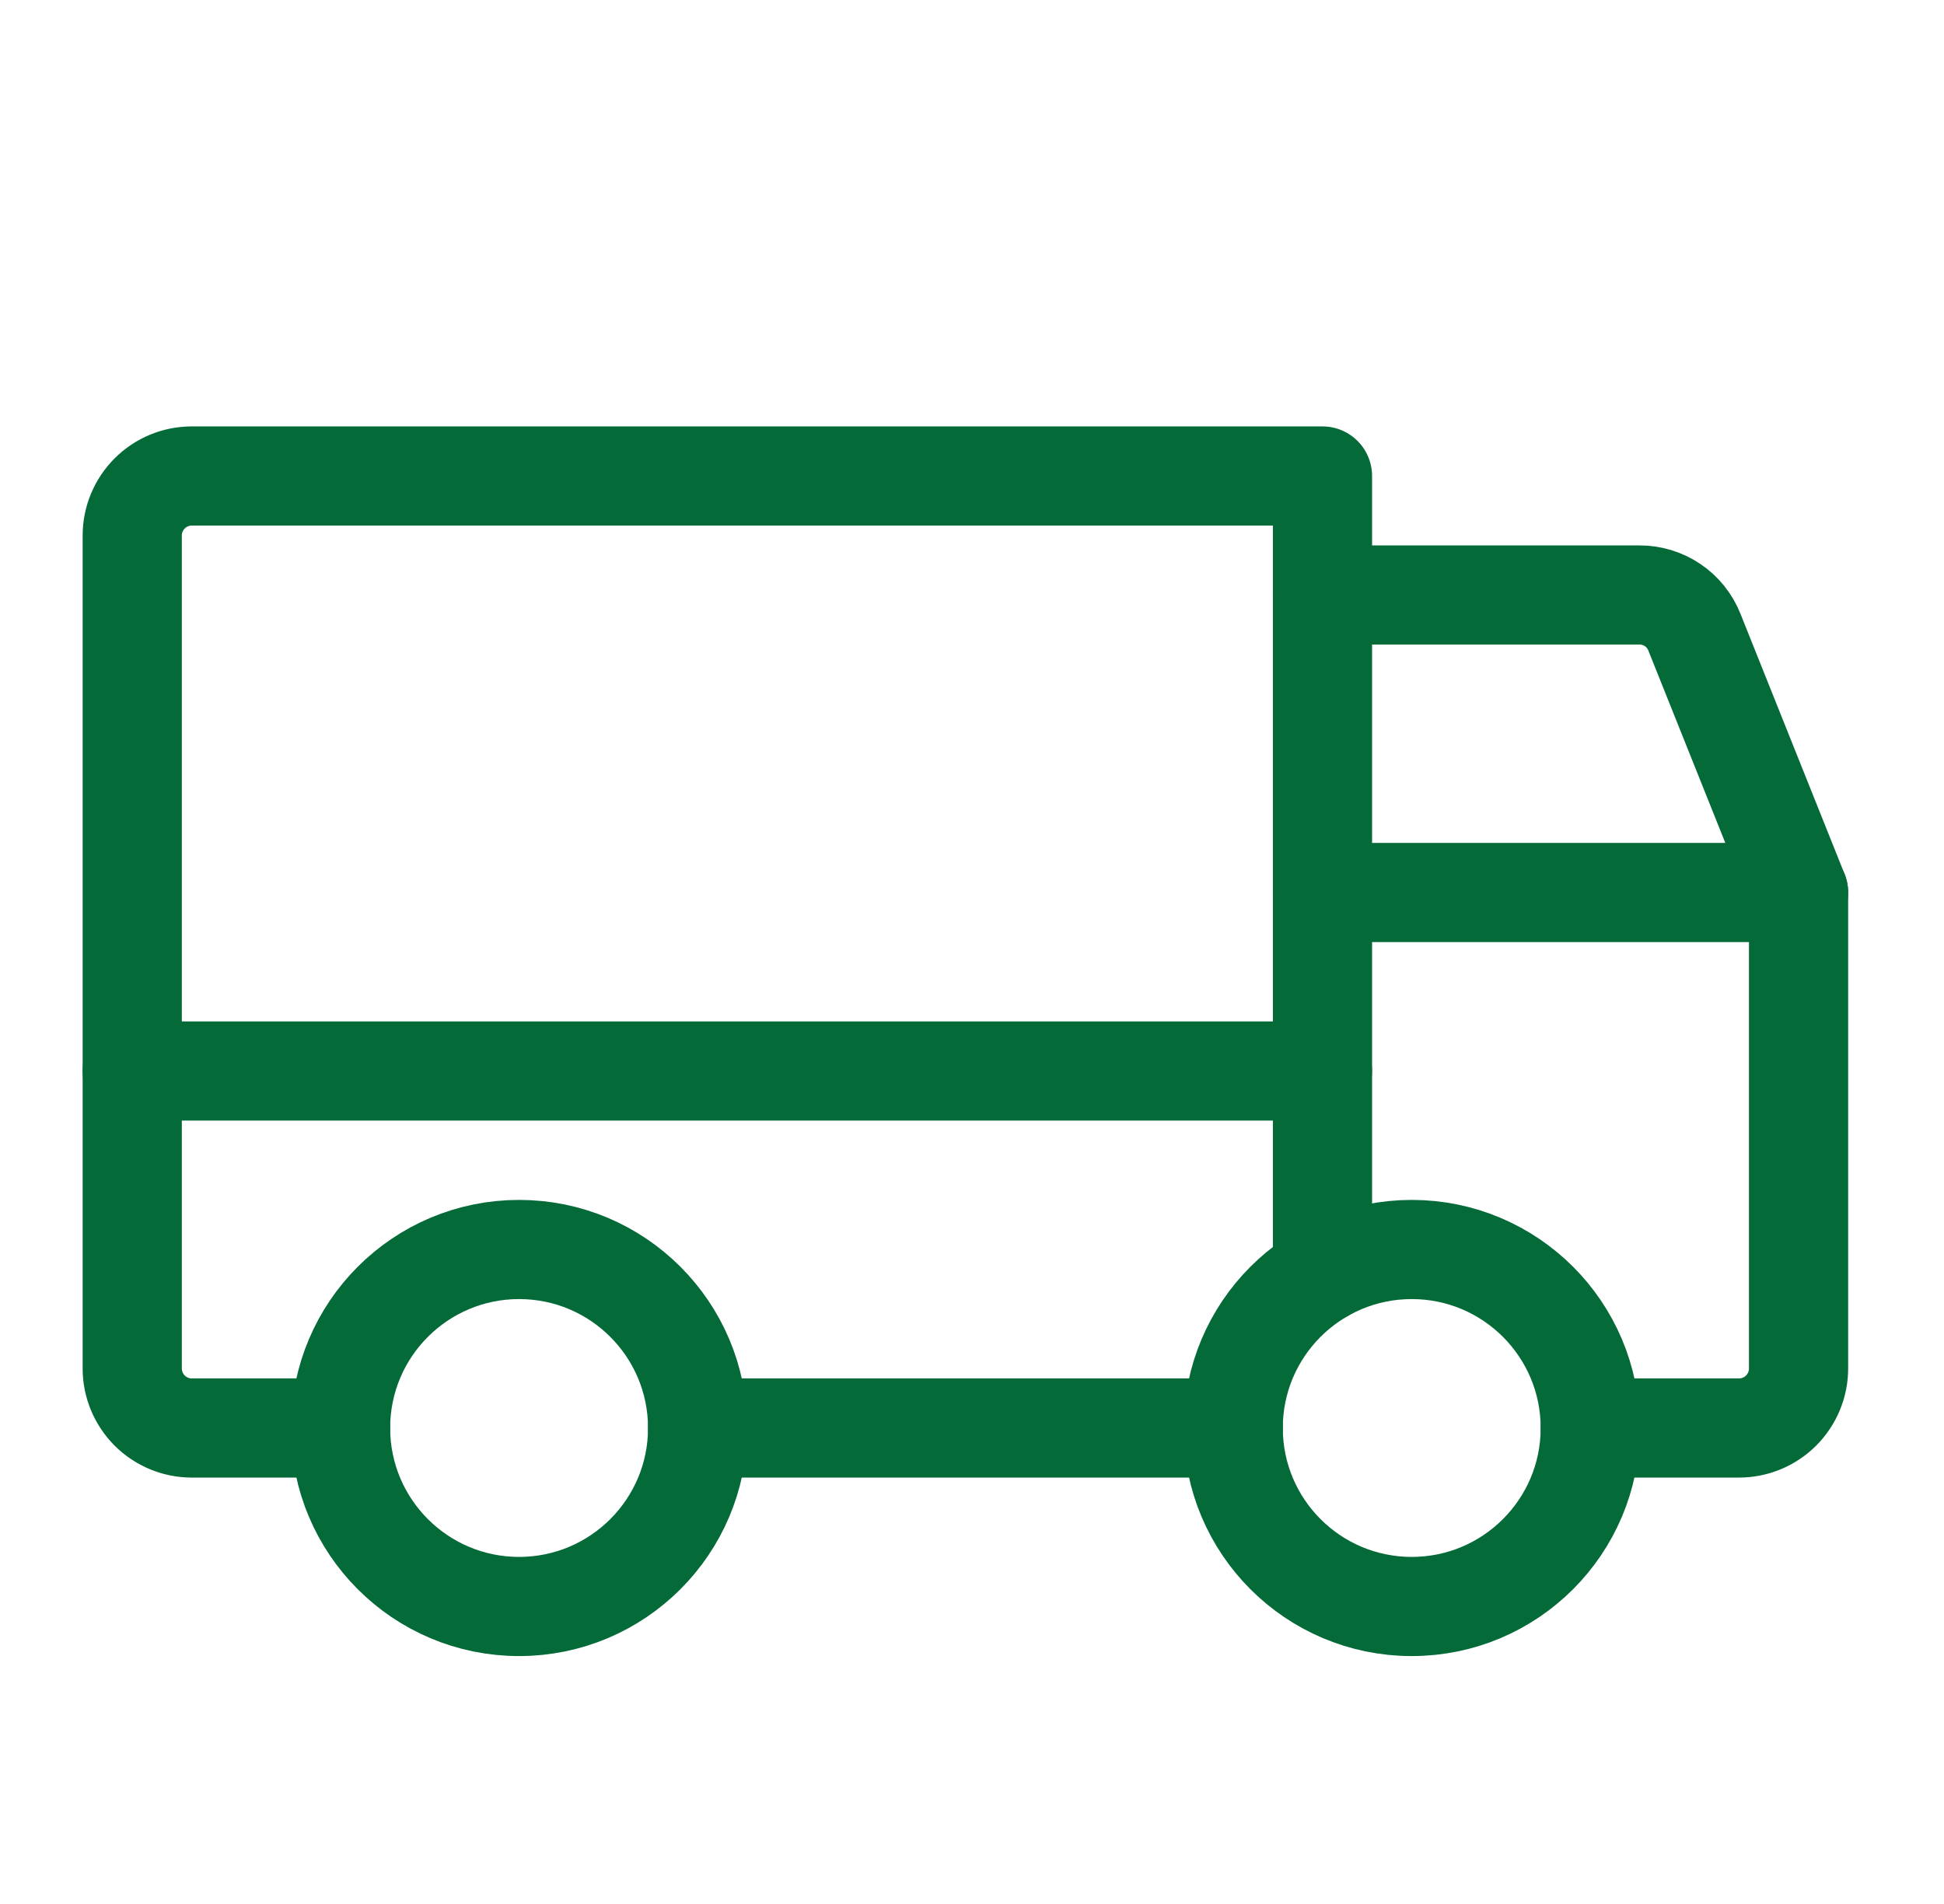 <?xml version="1.0" encoding="UTF-8"?>
<svg xmlns="http://www.w3.org/2000/svg" width="49" height="48" viewBox="0 0 49 48" fill="none">
  <path d="M33.334 15H41.321C41.62 14.998 41.912 15.087 42.16 15.254C42.408 15.421 42.599 15.659 42.709 15.938L45.334 22.5" stroke="#046A38" stroke-width="2.5" stroke-linecap="round" stroke-linejoin="round"></path>
  <path d="M3.333 27H33.334" stroke="#046A38" stroke-width="2.5" stroke-linecap="round" stroke-linejoin="round"></path>
  <path d="M35.584 40.5C38.069 40.5 40.084 38.485 40.084 36C40.084 33.515 38.069 31.5 35.584 31.5C33.098 31.5 31.084 33.515 31.084 36C31.084 38.485 33.098 40.5 35.584 40.5Z" stroke="#046A38" stroke-width="2.5" stroke-linecap="round" stroke-linejoin="round"></path>
  <path d="M13.084 40.5C15.569 40.5 17.584 38.485 17.584 36C17.584 33.515 15.569 31.5 13.084 31.5C10.598 31.5 8.584 33.515 8.584 36C8.584 38.485 10.598 40.5 13.084 40.5Z" stroke="#046A38" stroke-width="2.5" stroke-linecap="round" stroke-linejoin="round"></path>
  <path d="M31.084 36H17.584" stroke="#046A38" stroke-width="2.5" stroke-linecap="round" stroke-linejoin="round"></path>
  <path d="M8.584 36H4.833C4.436 36 4.054 35.842 3.773 35.561C3.492 35.279 3.333 34.898 3.333 34.5V13.5C3.333 13.102 3.492 12.721 3.773 12.439C4.054 12.158 4.436 12 4.833 12H33.334V32.1" stroke="#046A38" stroke-width="2.5" stroke-linecap="round" stroke-linejoin="round"></path>
  <path d="M33.334 22.5H45.334V34.5C45.334 34.898 45.175 35.279 44.894 35.561C44.613 35.842 44.231 36 43.834 36H40.084" stroke="#046A38" stroke-width="2.5" stroke-linecap="round" stroke-linejoin="round"></path>
</svg>
